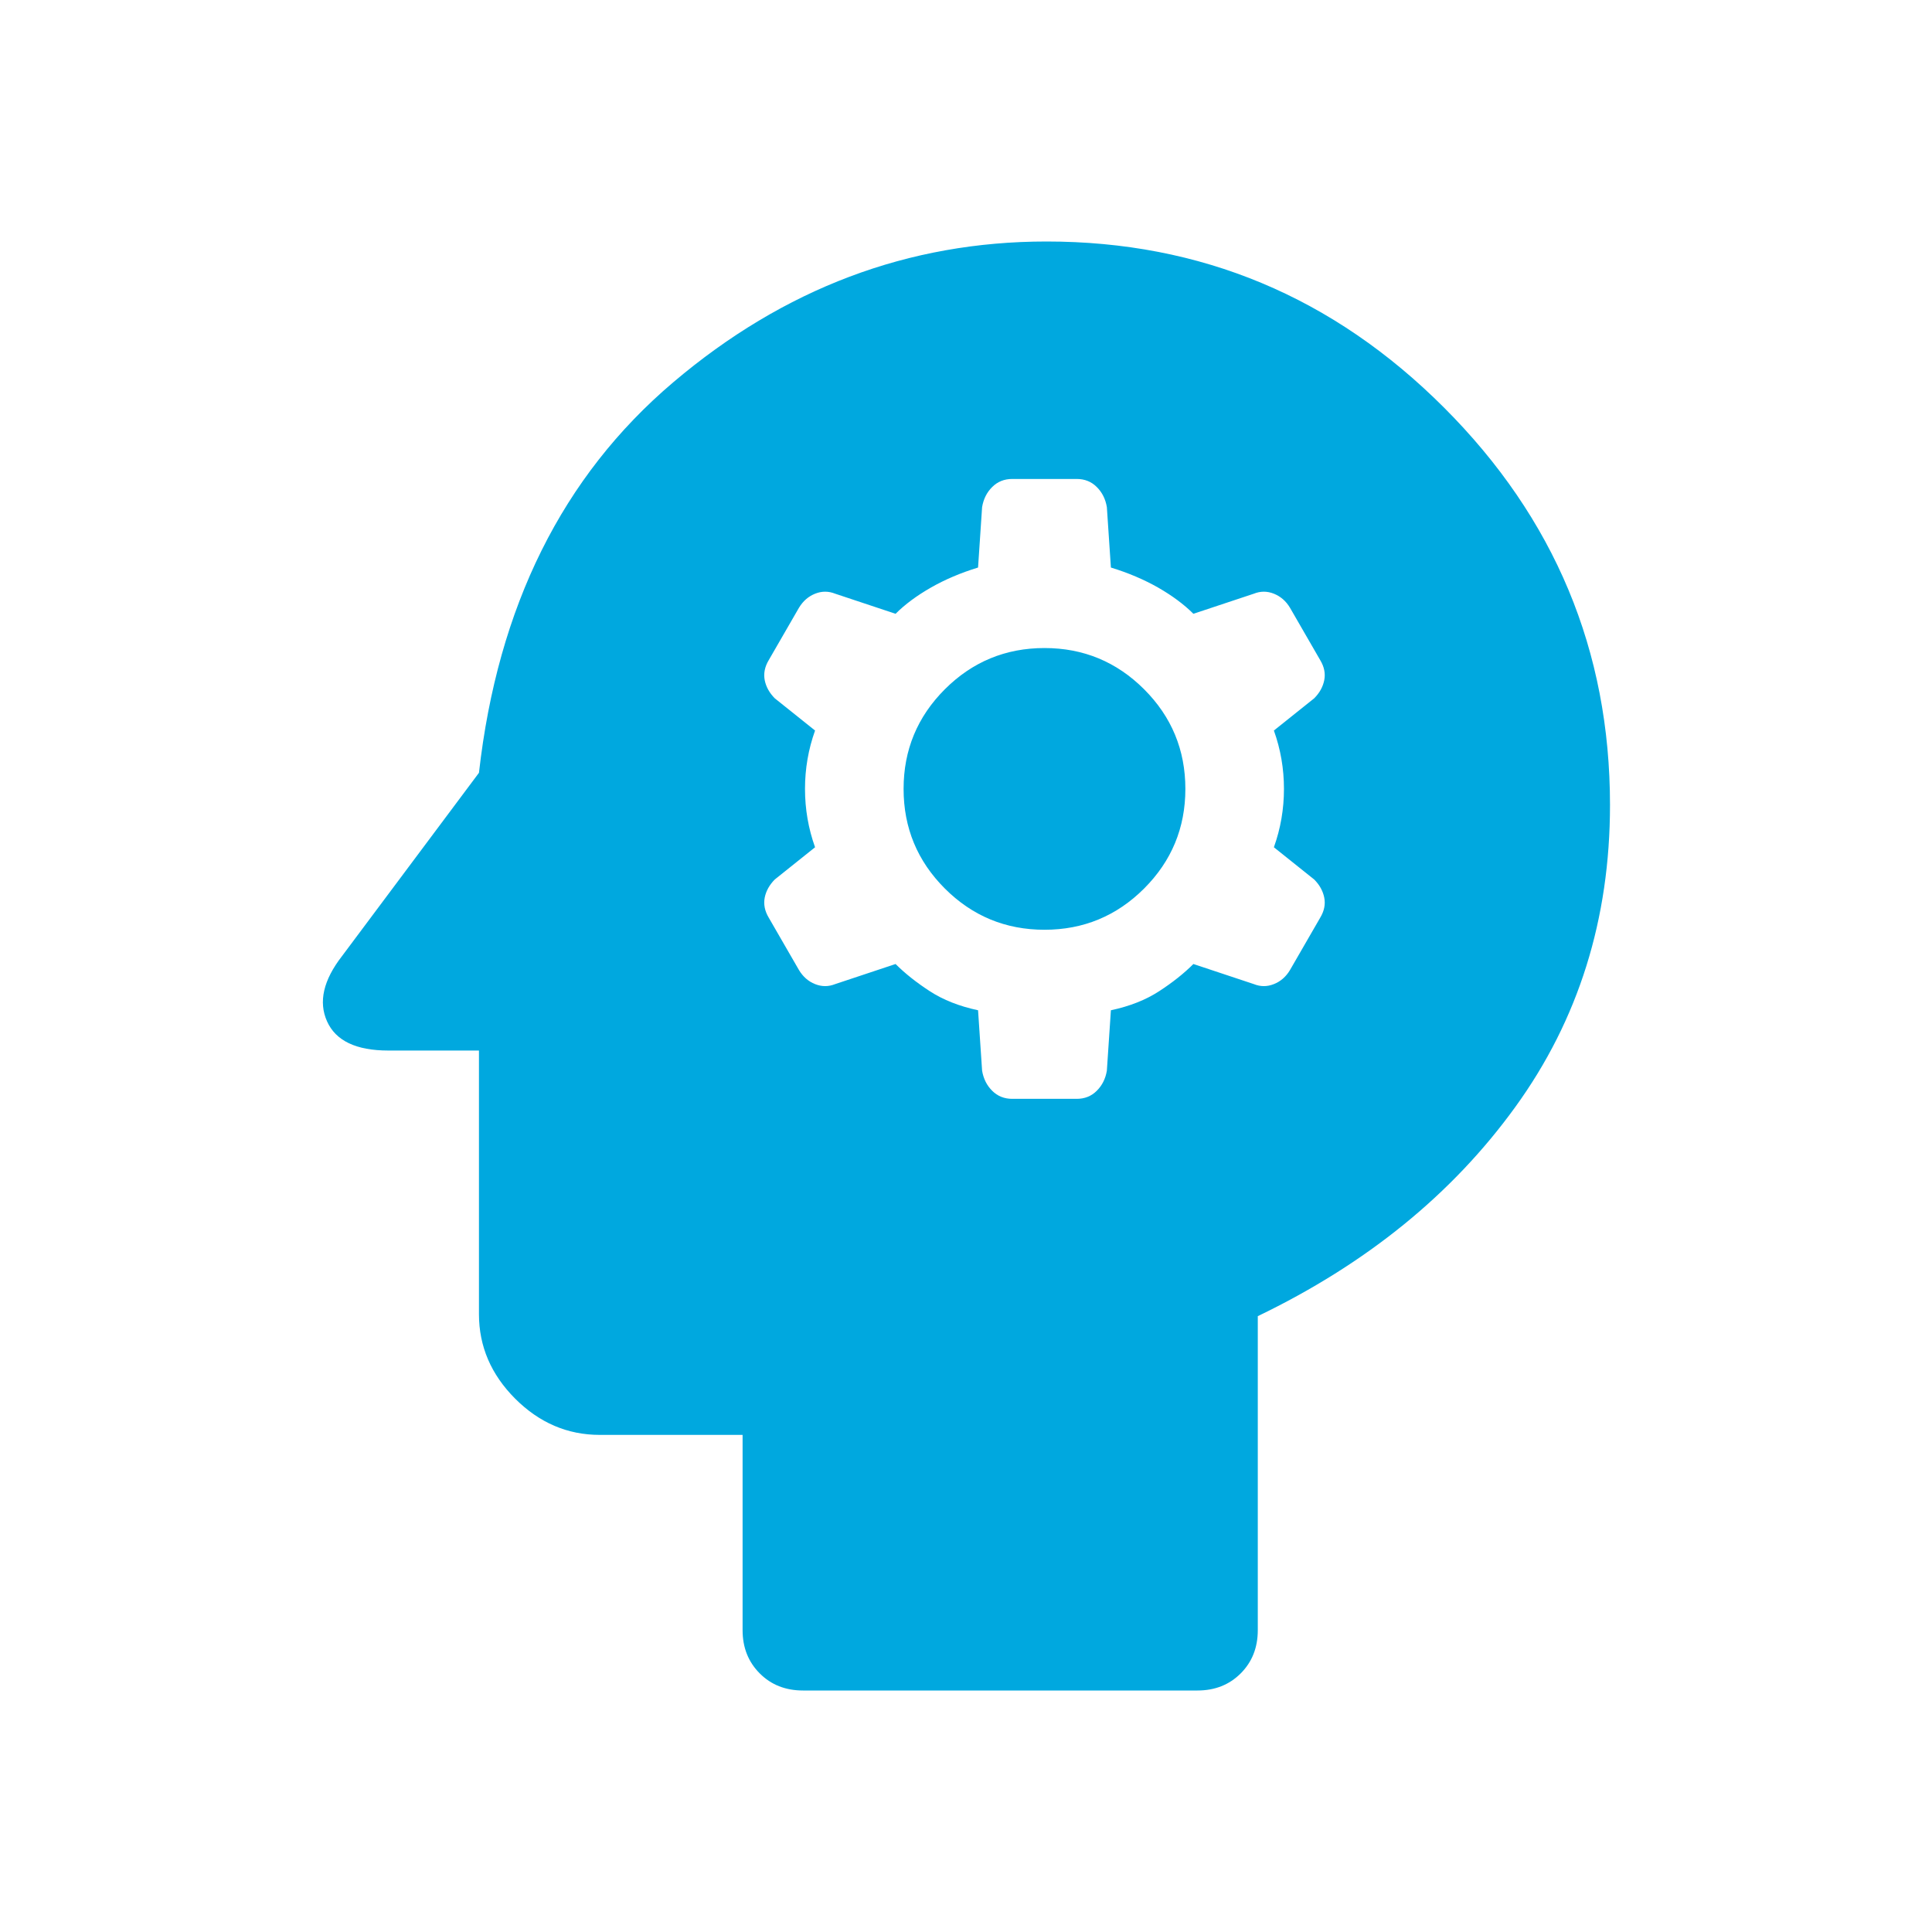 <svg width="33" height="33" viewBox="0 0 33 33" fill="none" xmlns="http://www.w3.org/2000/svg">
<path d="M13.716 28.875C13.418 28.875 13.171 28.778 12.977 28.583C12.782 28.388 12.684 28.142 12.684 27.844V24.509H10.244C9.694 24.509 9.213 24.303 8.8 23.891C8.388 23.478 8.181 22.997 8.181 22.447V17.944H6.634C6.084 17.944 5.735 17.778 5.586 17.445C5.437 17.113 5.523 16.741 5.844 16.328L8.181 13.2C8.502 10.358 9.608 8.135 11.498 6.531C13.389 4.927 15.515 4.125 17.875 4.125C20.511 4.125 22.773 5.07 24.664 6.961C26.555 8.852 27.5 11.115 27.5 13.75C27.5 15.698 26.962 17.417 25.884 18.906C24.807 20.396 23.341 21.587 21.484 22.481V27.844C21.484 28.142 21.387 28.388 21.192 28.583C20.997 28.778 20.751 28.875 20.453 28.875H13.716ZM17.291 18.769H18.391C18.528 18.769 18.643 18.723 18.734 18.631C18.826 18.54 18.883 18.425 18.906 18.288L18.975 17.256C19.296 17.188 19.571 17.079 19.8 16.93C20.029 16.781 20.224 16.626 20.384 16.466L21.416 16.809C21.53 16.855 21.645 16.855 21.759 16.809C21.874 16.764 21.966 16.683 22.034 16.569L22.55 15.675C22.619 15.56 22.642 15.446 22.619 15.331C22.596 15.217 22.539 15.114 22.447 15.022L21.759 14.472C21.874 14.151 21.931 13.819 21.931 13.475C21.931 13.131 21.874 12.799 21.759 12.478L22.447 11.928C22.539 11.836 22.596 11.733 22.619 11.619C22.642 11.504 22.619 11.39 22.55 11.275L22.034 10.381C21.966 10.267 21.874 10.187 21.759 10.141C21.645 10.095 21.53 10.095 21.416 10.141L20.384 10.484C20.224 10.324 20.023 10.175 19.783 10.037C19.542 9.9 19.273 9.785 18.975 9.694L18.906 8.662C18.883 8.525 18.826 8.41 18.734 8.319C18.643 8.227 18.528 8.181 18.391 8.181H17.291C17.153 8.181 17.039 8.227 16.947 8.319C16.855 8.41 16.798 8.525 16.775 8.662L16.706 9.694C16.408 9.785 16.139 9.9 15.899 10.037C15.658 10.175 15.457 10.324 15.297 10.484L14.266 10.141C14.151 10.095 14.037 10.095 13.922 10.141C13.807 10.187 13.716 10.267 13.647 10.381L13.131 11.275C13.062 11.39 13.04 11.504 13.062 11.619C13.085 11.733 13.143 11.836 13.234 11.928L13.922 12.478C13.807 12.799 13.75 13.131 13.75 13.475C13.75 13.819 13.807 14.151 13.922 14.472L13.234 15.022C13.143 15.114 13.085 15.217 13.062 15.331C13.04 15.446 13.062 15.56 13.131 15.675L13.647 16.569C13.716 16.683 13.807 16.764 13.922 16.809C14.037 16.855 14.151 16.855 14.266 16.809L15.297 16.466C15.457 16.626 15.652 16.781 15.881 16.93C16.11 17.079 16.386 17.188 16.706 17.256L16.775 18.288C16.798 18.425 16.855 18.54 16.947 18.631C17.039 18.723 17.153 18.769 17.291 18.769ZM17.841 15.881C17.176 15.881 16.609 15.646 16.139 15.177C15.669 14.707 15.434 14.14 15.434 13.475C15.434 12.81 15.669 12.243 16.139 11.773C16.609 11.304 17.176 11.069 17.841 11.069C18.505 11.069 19.072 11.304 19.542 11.773C20.012 12.243 20.247 12.81 20.247 13.475C20.247 14.14 20.012 14.707 19.542 15.177C19.072 15.646 18.505 15.881 17.841 15.881Z" fill="#00A8DF"/>
</svg>
